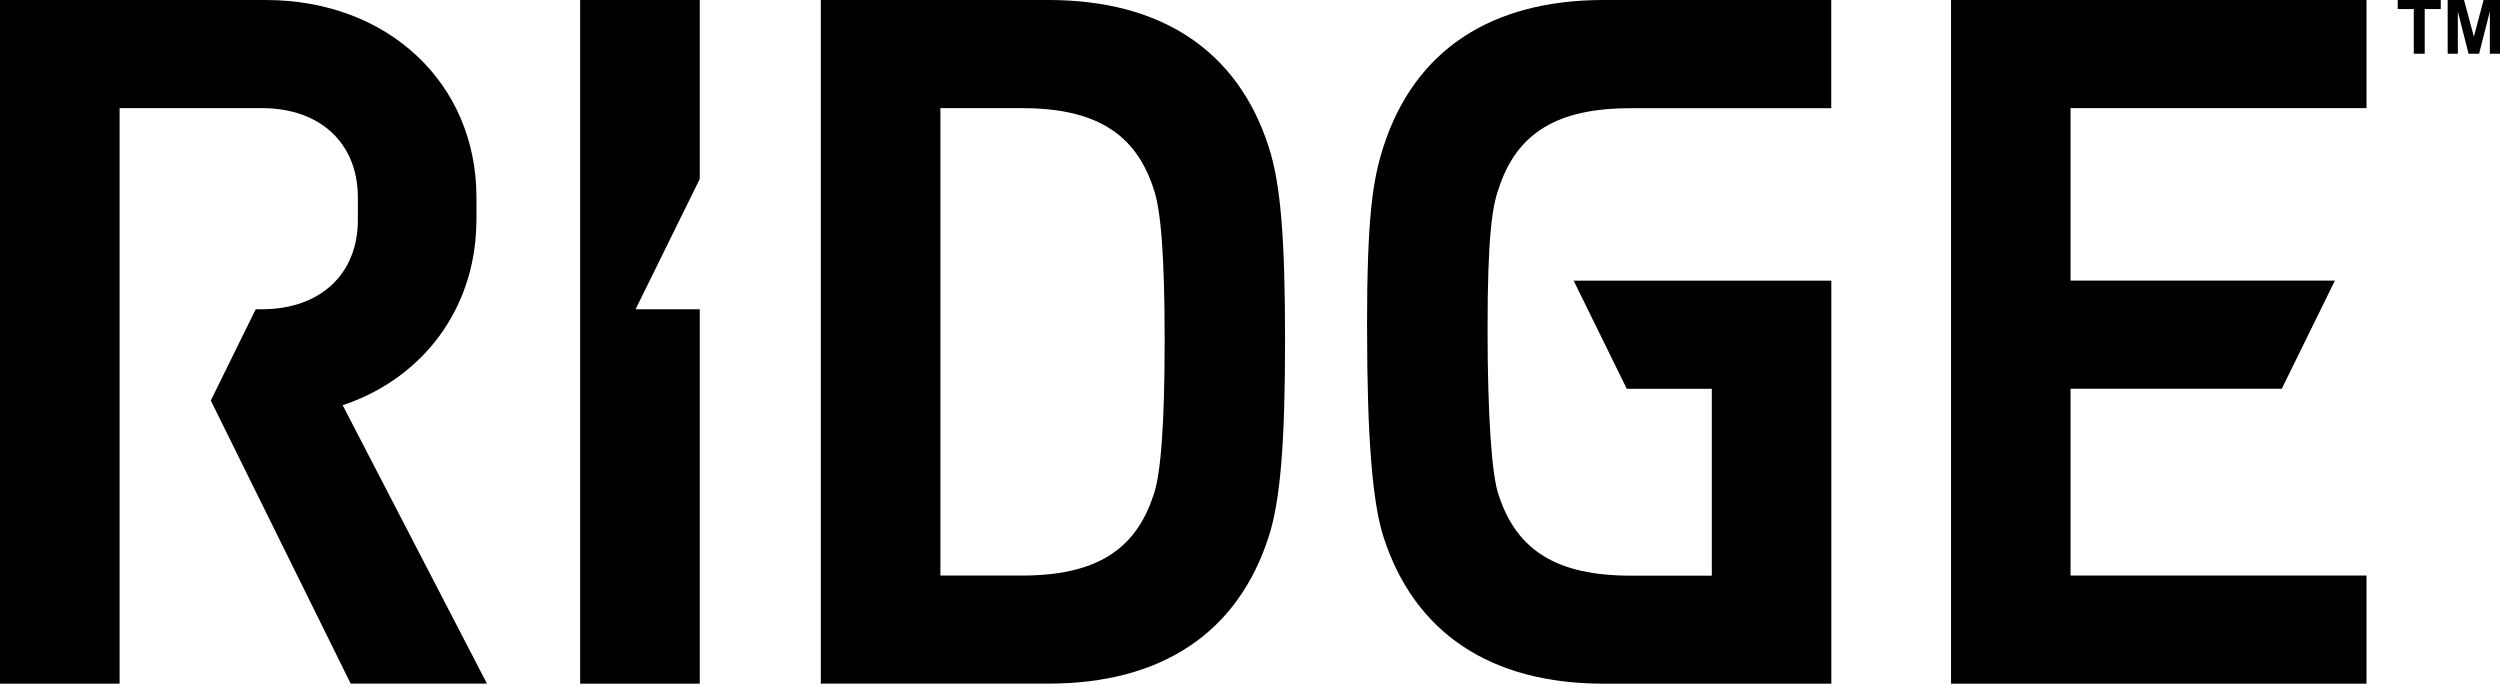 <svg xmlns="http://www.w3.org/2000/svg" fill="none" viewBox="0 0 1442 395" height="395" width="1442">
<g clip-path="url(#clip0_8_39)">
<path fill="black" d="M604.752 0H473.441V394.311H604.752C669.968 394.311 713.892 365.056 731.747 309.69C738.495 288.902 741.219 256 741.219 196.15C741.219 136.299 738.578 105.619 731.747 84.579C713.892 29.297 669.968 0 604.752 0ZM665.19 285.926C654.754 317.779 631.325 331.987 589.329 331.987H542.429V62.365H589.329C631.367 62.365 654.796 76.616 665.274 108.553C669.675 120.54 671.77 148.411 671.77 196.192C671.77 243.972 669.633 273.981 665.232 285.926H665.19Z"></path>
<path fill="black" d="M788.538 189.444C788.538 251.558 791.556 289.782 798.01 309.732C815.907 365.098 859.831 394.353 925.005 394.353H1056.32V161.907H907.695L938.333 224.273H987.37V332.029H940.47C898.432 332.029 875.003 317.779 864.525 285.842C860.418 274.693 858.029 239.529 858.029 189.486C858.029 136.969 860.627 119.115 864.567 108.427C875.003 76.616 898.39 62.407 940.428 62.407H1056.27V0H924.963C859.747 0 815.823 29.255 797.968 84.621C791.682 104.026 788.496 125.569 788.496 189.444H788.538Z"></path>
<path fill="black" d="M1365 62.365V0H1125.35V394.353H1365V331.987H1194.29V224.231H1316.13L1346.77 161.865H1194.29V62.365H1365Z"></path>
<path fill="black" d="M280.896 394.353L197.658 233.745L199.209 233.2C244.558 217.399 273.478 177.918 274.735 130.222L274.819 126.827V113.876C274.819 47.906 223.686 0 153.231 0H0V394.353H68.988V62.365H71.167H151.052C184.708 62.365 206.418 82.609 206.418 113.876V126.869C206.418 158.177 184.666 178.379 151.052 178.379H147.489L121.588 231.021L202.269 394.311H280.938L280.896 394.353Z"></path>
<path fill="black" d="M403.615 103.23V0H334.628V394.353H403.615V178.379H366.607L403.615 103.23Z"></path>
</g>
<g clip-path="url(#clip1_8_39)">
<path fill="black" d="M1392.27 31V5.244H1383V0H1407.83V5.244H1398.58V31H1392.27V31Z"></path>
<path fill="black" d="M1411.82 31V0H1421.26L1426.93 21.146L1432.54 0H1442V31H1436.14V6.597L1429.94 31H1423.86L1417.68 6.597V31H1411.82L1411.82 31Z"></path>
</g>
<defs>
<clipPath id="clip0_8_39">
<rect fill="white" height="394.353" width="1365"></rect>
</clipPath>
<clipPath id="clip1_8_39">
<rect transform="translate(1383)" fill="white" height="31" width="59"></rect>
</clipPath>
</defs>
</svg>
